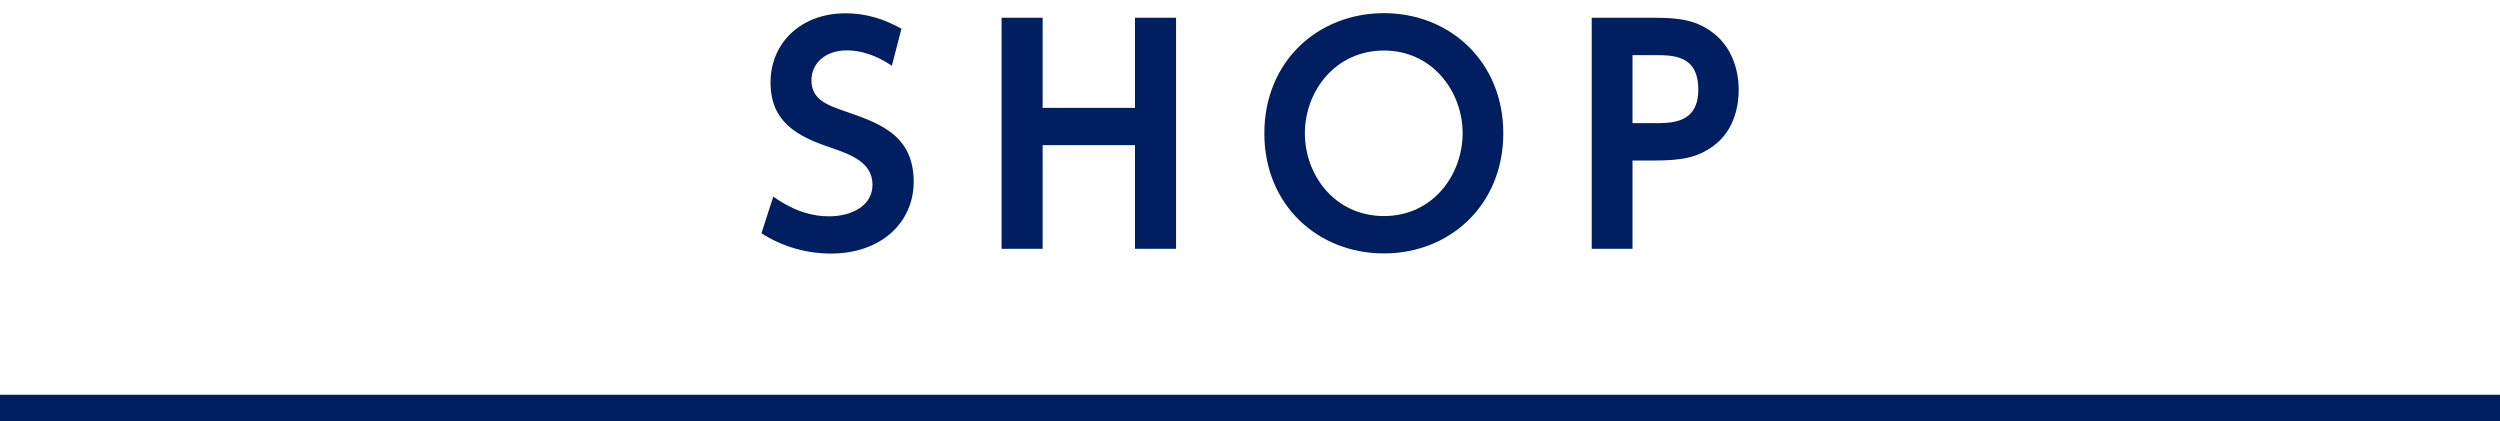 <?xml version="1.0" encoding="utf-8"?>
<!-- Generator: Adobe Illustrator 27.1.1, SVG Export Plug-In . SVG Version: 6.00 Build 0)  -->
<svg version="1.1" id="レイヤー_1" xmlns="http://www.w3.org/2000/svg" xmlns:xlink="http://www.w3.org/1999/xlink" x="0px"
	 y="0px" viewBox="0 0 190 32" style="enable-background:new 0 0 190 32;" xml:space="preserve">
<style type="text/css">
	.st0{fill:none;stroke:#001E60;stroke-width:2;stroke-miterlimit:10;}
	.st1{fill:#001E60;}
</style>
<line class="st0" x1="0" y1="31" x2="190" y2="31"/>
<g>
	<path class="st1" d="M67.78,5c-1.72-1.17-3.06-1.17-3.43-1.17c-1.63,0-2.68,0.99-2.68,2.27c0,1.47,1.19,1.89,2.62,2.38
		c2.53,0.88,5.15,1.78,5.15,5.33c0,3.12-2.49,5.46-6.29,5.46c-1.87,0-3.7-0.53-5.28-1.54l0.9-2.79c1.67,1.19,3.08,1.5,4.22,1.5
		c1.8,0,3.32-0.84,3.32-2.4c0-1.74-1.76-2.33-3.17-2.82c-2.57-0.86-4.58-1.96-4.58-4.95c0-2.99,2.29-5.26,5.7-5.26
		c1.54,0,2.9,0.42,4.25,1.17L67.78,5z"/>
	<path class="st1" d="M86.26,8.2V1.35h3.12v17.56h-3.12v-7.88h-7.02v7.88h-3.12V1.35h3.12V8.2H86.26z"/>
	<path class="st1" d="M96.09,10.13c0-5.46,4.07-9.13,9.09-9.13c4.99,0,9.07,3.67,9.07,9.13c0,5.46-4.07,9.13-9.07,9.13
		C100.16,19.26,96.09,15.59,96.09,10.13z M111.16,10.13c0-3.19-2.31-6.29-5.98-6.29c-3.7,0-6.01,3.1-6.01,6.29
		c0,3.17,2.27,6.29,6.01,6.29C108.92,16.42,111.16,13.26,111.16,10.13z"/>
	<path class="st1" d="M125.83,1.35c1.96,0,3.21,0.24,4.42,1.19c1.28,1.01,1.89,2.6,1.89,4.31c0,0.88-0.18,2.99-1.96,4.27
		c-1.23,0.88-2.4,1.08-4.55,1.08h-1.56v6.71h-3.1V1.35H125.83z M125.7,9.36c1.39,0,3.37,0,3.37-2.55c0-2.62-1.89-2.62-3.37-2.62
		h-1.63v5.17H125.7z"/>
</g>
</svg>

